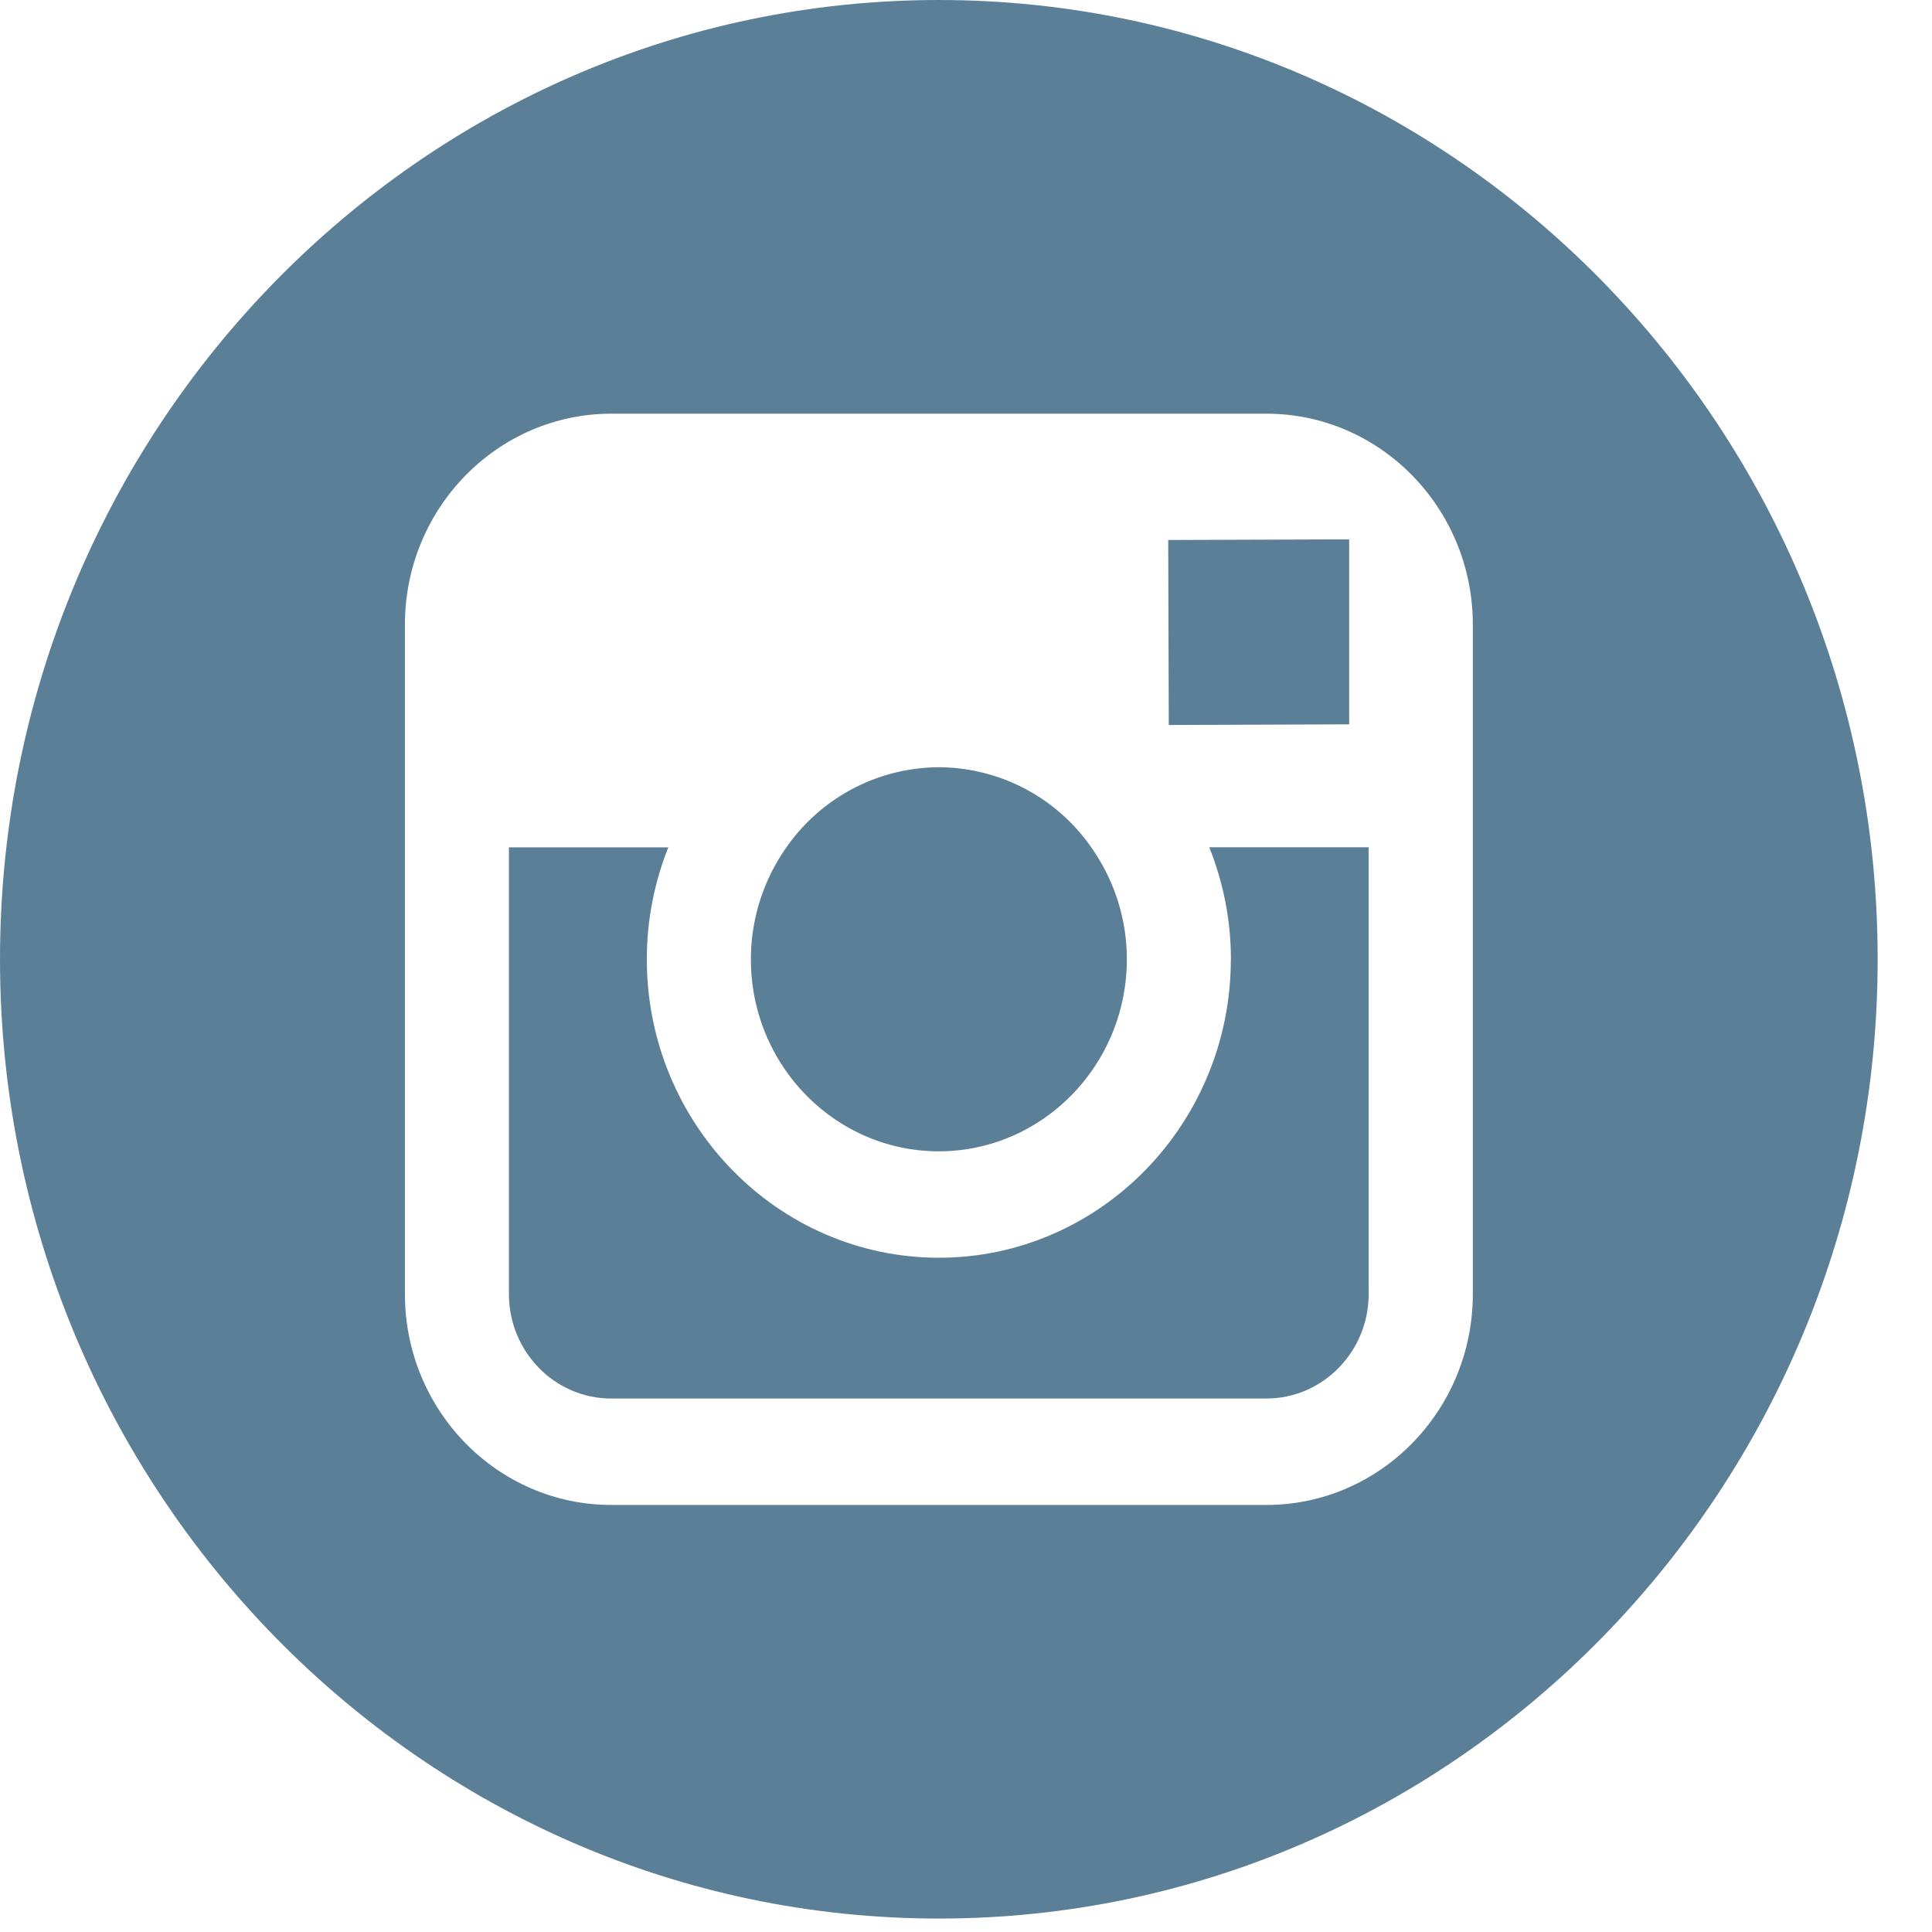 <svg xmlns="http://www.w3.org/2000/svg" width="24" height="24" viewBox="0 0 24 24">
    <g fill="#5C7F98" fill-rule="nonzero">
        <path d="M11.662 14.302c1.287 0 2.336-1.07 2.336-2.386 0-.519-.166-.998-.442-1.39a2.317 2.317 0 0 0-1.892-.995 2.32 2.32 0 0 0-1.894.994 2.41 2.41 0 0 0-.442 1.391c-.001 1.316 1.047 2.386 2.334 2.386zM16.76 8.998V6.701h-.292l-1.956.007.007 2.298z"/>
        <path d="M11.663 0C5.232 0 0 5.346 0 11.916s5.232 11.917 11.663 11.917c6.43 0 11.662-5.346 11.662-11.917C23.325 5.346 18.094 0 11.663 0zm6.633 10.526v5.549c0 1.445-1.15 2.62-2.564 2.62H7.594c-1.415 0-2.564-1.175-2.564-2.62V7.759c0-1.445 1.15-2.62 2.564-2.62h8.138c1.414 0 2.564 1.175 2.564 2.62v2.767z"/>
        <path d="M15.29 11.916c0 2.044-1.626 3.708-3.627 3.708s-3.628-1.664-3.628-3.708c0-.491.096-.961.267-1.39h-1.98v5.549c0 .717.57 1.298 1.271 1.298h8.138c.7 0 1.271-.581 1.271-1.298v-5.55h-1.98c.172.43.269.9.269 1.391z"/>
    </g>
</svg>
